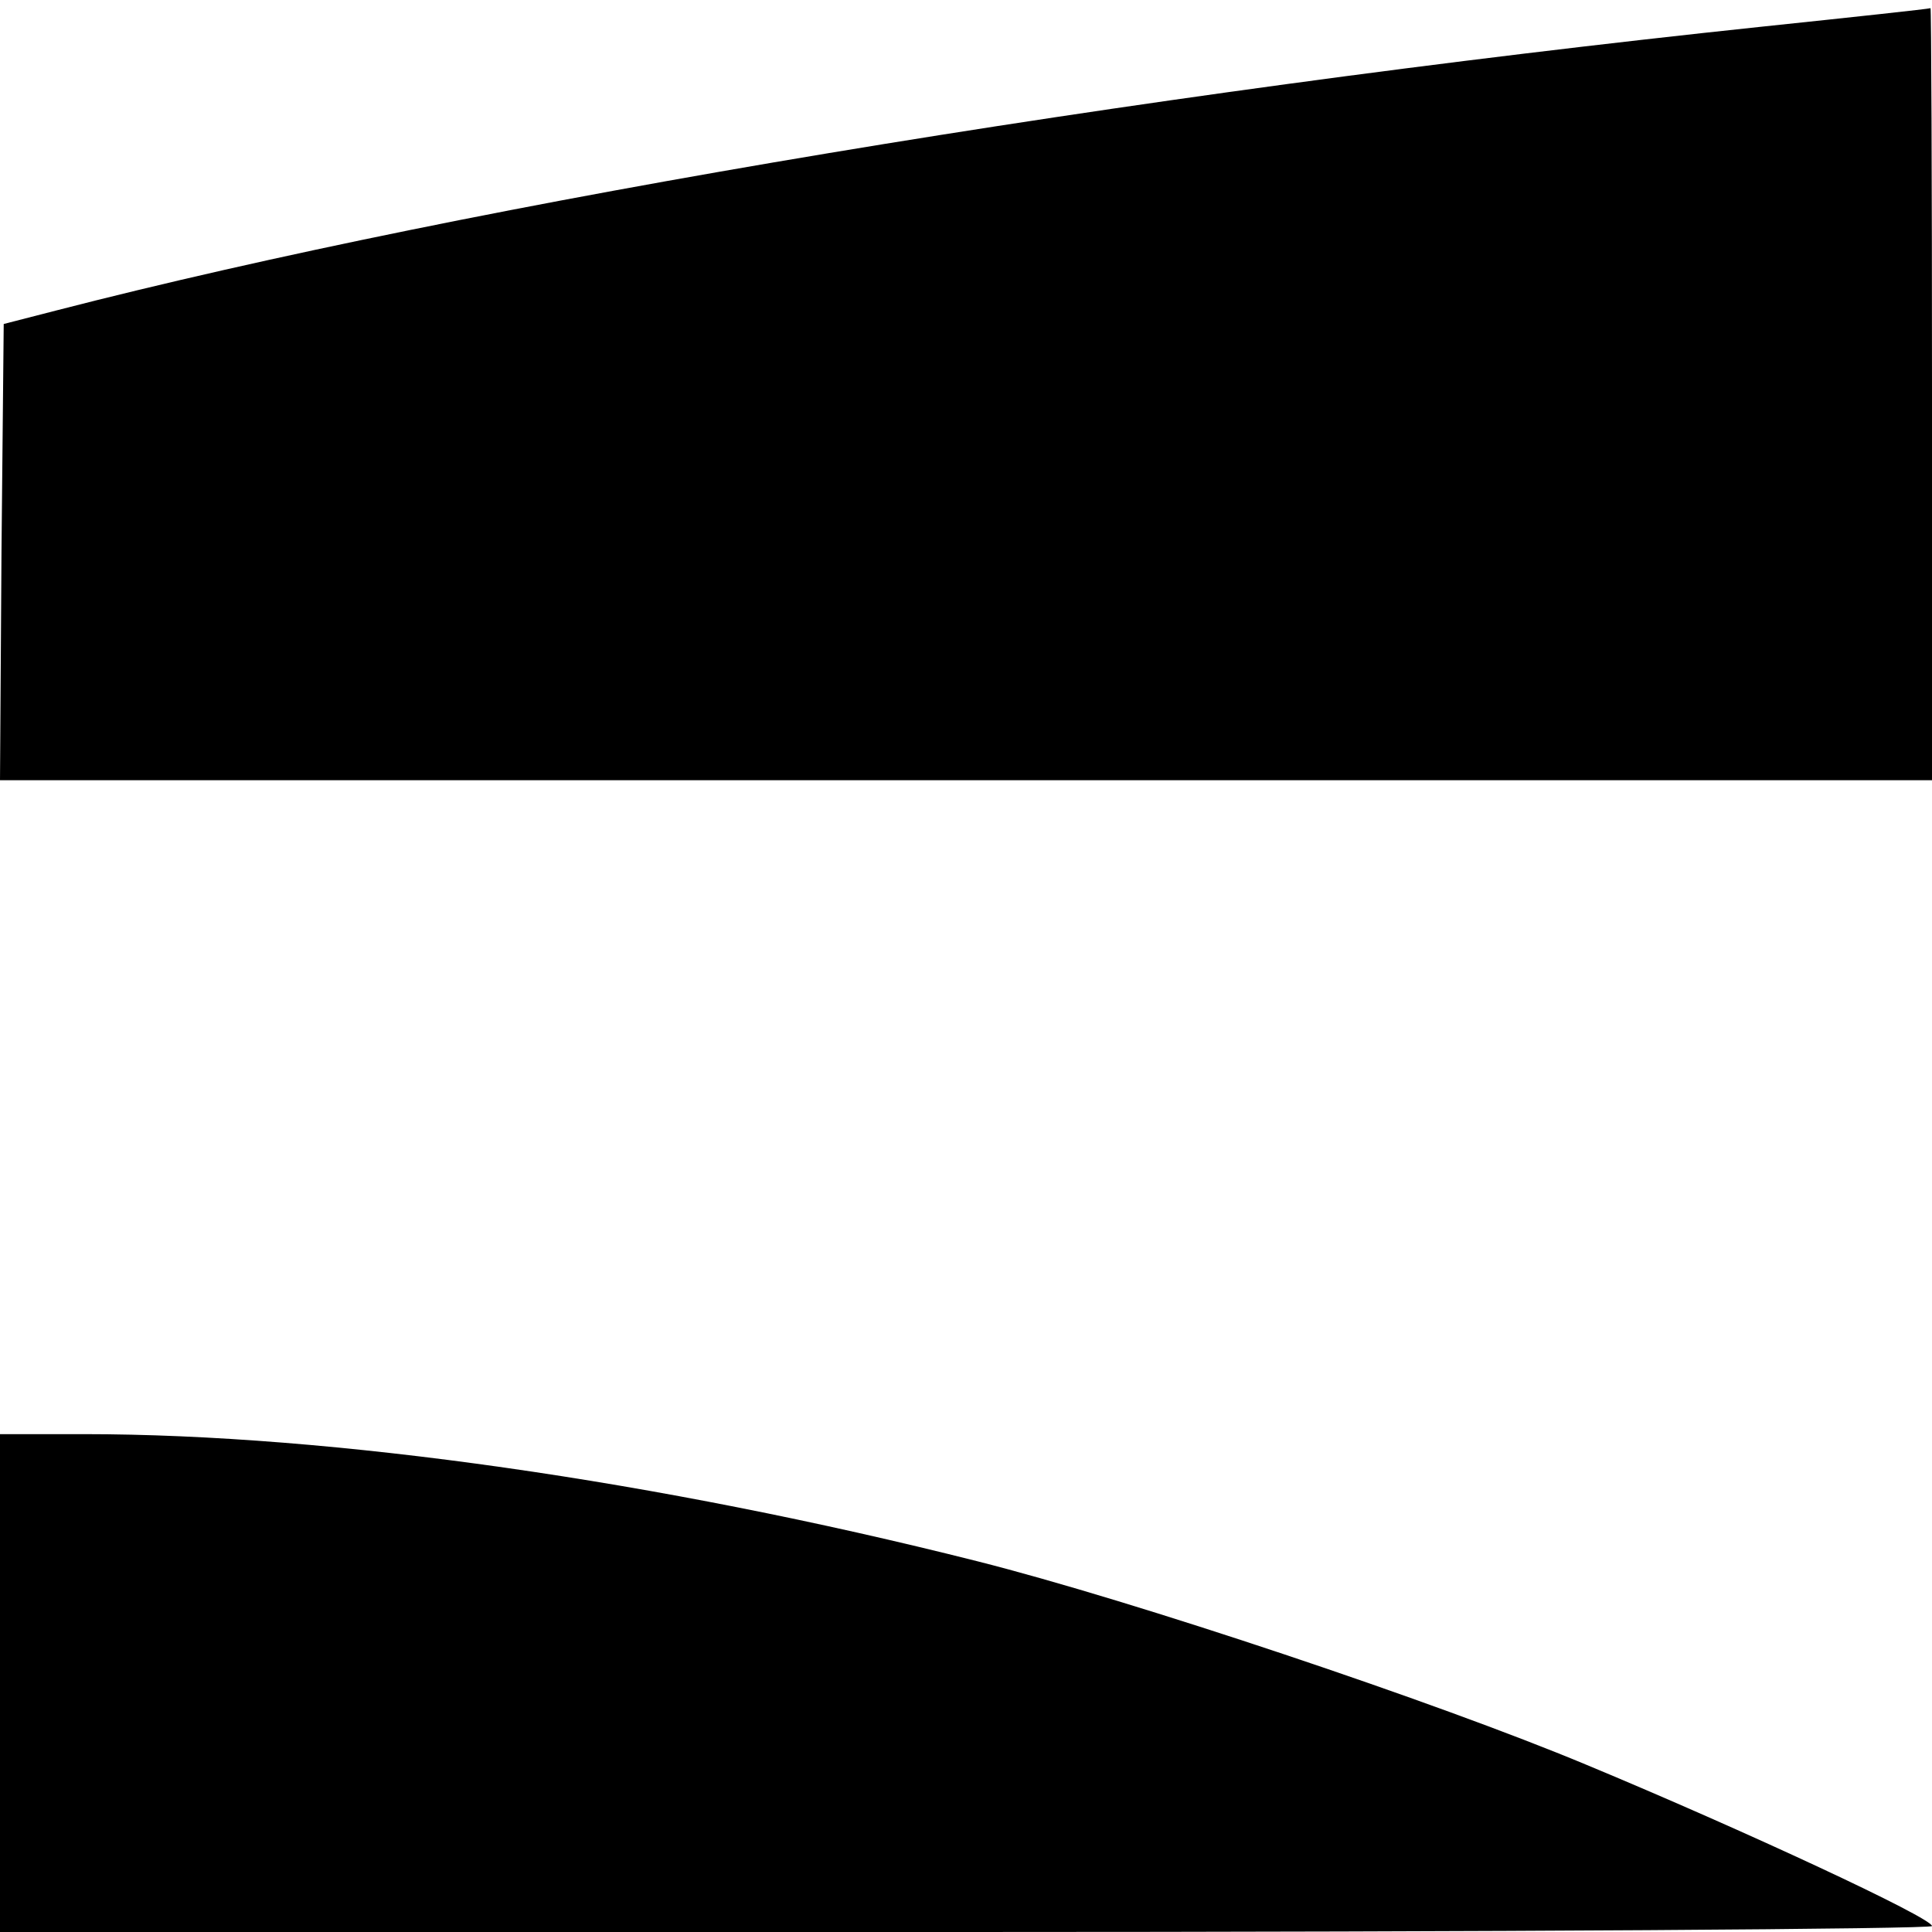 <?xml version="1.0" standalone="no"?>
<!DOCTYPE svg PUBLIC "-//W3C//DTD SVG 20010904//EN"
 "http://www.w3.org/TR/2001/REC-SVG-20010904/DTD/svg10.dtd">
<svg version="1.0" xmlns="http://www.w3.org/2000/svg"
 width="260pt" height="260pt" viewBox="0 0 260 260"
 preserveAspectRatio="xMidYMid meet">
<g transform="translate(0,260) scale(0.1,-0.1)"
fill="#000000" stroke="none">
<path d="M2370 2564 c-851 -90 -1729 -236 -2295 -382 l-70 -18 -3 -307 -2
-307 1300 0 1300 0 0 520 c0 286 -1 520 -2 519 -2 -1 -104 -12 -228 -25z"/>
<path d="M0 335 l0 -335 1300 0 c715 0 1300 4 1300 8 0 11 -251 128 -465 217
-201 84 -610 221 -820 274 -428 108 -868 171 -1202 171 l-113 0 0 -335z"/>
</g>
</svg>
